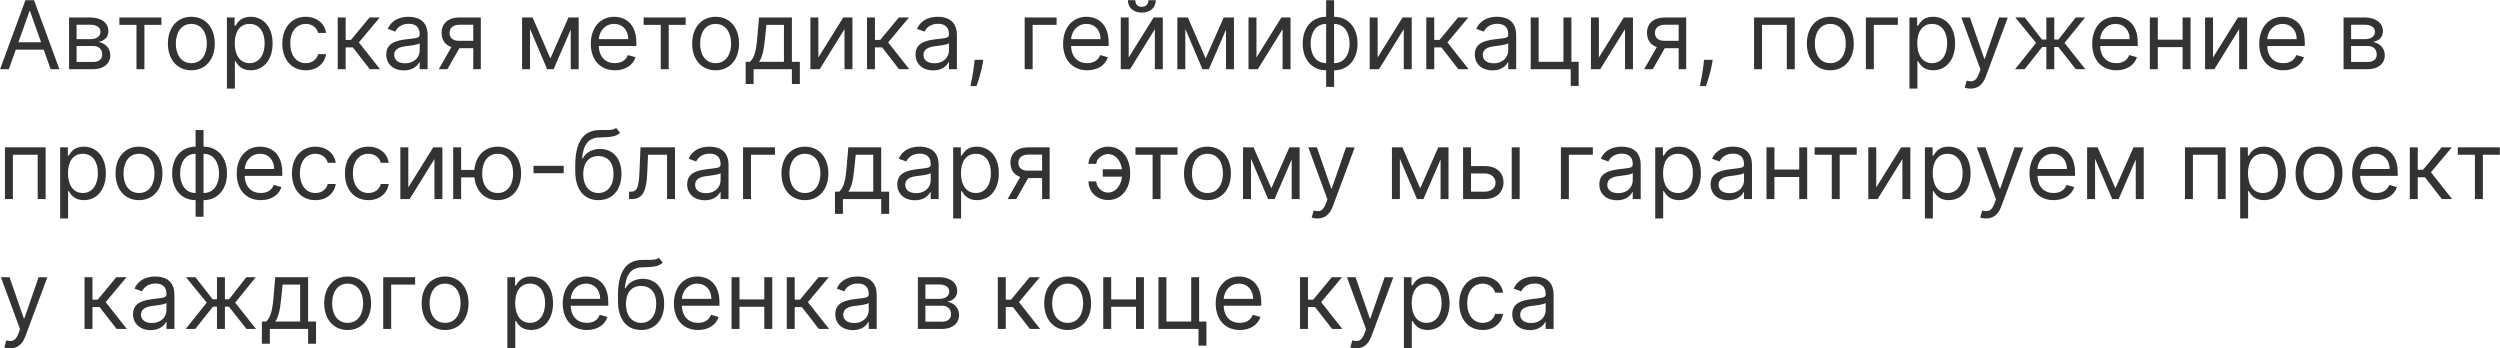 <?xml version="1.0" encoding="UTF-8"?> <svg xmlns="http://www.w3.org/2000/svg" width="3215" height="448" viewBox="0 0 3215 448" fill="none"> <path d="M11.383 89L20.308 63.872H56.18L65.105 89H76.369L43.79 0.273H32.699L0.119 89H11.383ZM23.688 54.341L37.898 14.31H38.591L52.801 54.341H23.688ZM88.803 89H120.17C133.687 89 141.832 81.375 141.832 71.151C141.832 60.709 133.903 55.077 126.582 53.994C134.077 52.435 139.406 48.232 139.406 40.131C139.406 29.516 130.308 22.454 116.011 22.454H88.803V89ZM98.508 79.642V59.193H120.17C127.188 59.193 131.434 63.396 131.434 70.284C131.434 76.09 127.188 79.642 120.17 79.642H98.508ZM98.508 50.355V31.812H116.011C124.199 31.812 129.181 35.235 129.181 40.824C129.181 46.759 124.199 50.355 116.011 50.355H98.508ZM153.497 31.986H175.505V89H185.73V31.986H207.565V22.454H153.497V31.986ZM246.058 90.386C264.081 90.386 276.211 76.696 276.211 56.074C276.211 35.278 264.081 21.588 246.058 21.588C228.035 21.588 215.905 35.278 215.905 56.074C215.905 76.696 228.035 90.386 246.058 90.386ZM246.058 81.202C232.368 81.202 226.129 69.418 226.129 56.074C226.129 42.73 232.368 30.773 246.058 30.773C259.748 30.773 265.987 42.73 265.987 56.074C265.987 69.418 259.748 81.202 246.058 81.202ZM291.819 113.955H302.043V78.776H302.91C305.163 82.415 309.495 90.386 322.319 90.386C338.955 90.386 350.566 77.043 350.566 55.901C350.566 34.932 338.955 21.588 322.146 21.588C309.148 21.588 305.163 29.56 302.91 33.026H301.697V22.454H291.819V113.955ZM301.87 55.727C301.87 40.824 308.455 30.773 320.933 30.773C333.93 30.773 340.342 41.69 340.342 55.727C340.342 69.938 333.756 81.202 320.933 81.202C308.629 81.202 301.87 70.804 301.87 55.727ZM393.197 90.386C407.927 90.386 417.631 81.375 419.364 69.591H409.14C407.234 76.869 401.168 81.202 393.197 81.202C381.066 81.202 373.268 71.151 373.268 55.727C373.268 40.651 381.239 30.773 393.197 30.773C402.208 30.773 407.58 36.318 409.14 42.383H419.364C417.631 29.906 407.06 21.588 393.023 21.588C375.001 21.588 363.043 35.798 363.043 56.074C363.043 76.003 374.481 90.386 393.197 90.386ZM434.311 89H444.536V60.926H453.72L475.555 89H488.726L461.518 54.514L488.379 22.454H475.209L451.294 51.395H444.536V22.454H434.311V89ZM519.421 90.56C531.032 90.56 537.097 84.321 539.176 79.989H539.696V89H549.921V45.156C549.921 24.014 533.804 21.588 525.313 21.588C515.262 21.588 503.824 25.054 498.625 37.185L508.33 40.651C510.583 35.798 515.912 30.599 525.659 30.599C535.061 30.599 539.696 35.582 539.696 44.117V44.463C539.696 49.402 534.671 48.969 522.54 50.528C510.193 52.131 496.719 54.861 496.719 70.111C496.719 83.108 506.77 90.56 519.421 90.56ZM520.98 81.375C512.836 81.375 506.944 77.736 506.944 70.631C506.944 62.832 514.049 60.406 522.02 59.367C526.353 58.847 537.963 57.633 539.696 55.554V64.912C539.696 73.23 533.111 81.375 520.98 81.375ZM608.614 89H618.318V22.454H590.938C576.597 22.454 567.889 29.95 567.889 42.21C567.889 51.352 572.482 57.85 580.497 60.58L564.25 89H575.341L590.764 61.966H608.614V89ZM608.614 52.435H589.725C582.49 52.435 578.114 48.579 578.114 42.21C578.114 35.755 582.966 31.812 590.938 31.812H608.614V52.435ZM707.793 75.136L684.918 22.454H671.401V89H681.625V37.141L703.634 89H711.952L733.961 38.094V89H744.185V22.454H731.015L707.793 75.136ZM790.801 90.386C804.319 90.386 814.196 83.628 817.316 73.577L807.438 70.804C804.838 77.736 798.816 81.202 790.801 81.202C778.801 81.202 770.526 73.447 770.049 59.193H818.355V54.861C818.355 30.079 803.625 21.588 789.762 21.588C771.739 21.588 759.782 35.798 759.782 56.247C759.782 76.696 771.566 90.386 790.801 90.386ZM770.049 50.355C770.743 40.001 778.064 30.773 789.762 30.773C800.853 30.773 807.958 39.091 807.958 50.355H770.049ZM827.713 31.986H849.722V89H859.946V31.986H881.782V22.454H827.713V31.986ZM920.275 90.386C938.298 90.386 950.428 76.696 950.428 56.074C950.428 35.278 938.298 21.588 920.275 21.588C902.252 21.588 890.121 35.278 890.121 56.074C890.121 76.696 902.252 90.386 920.275 90.386ZM920.275 81.202C906.585 81.202 900.346 69.418 900.346 56.074C900.346 42.73 906.585 30.773 920.275 30.773C933.965 30.773 940.204 42.73 940.204 56.074C940.204 69.418 933.965 81.202 920.275 81.202ZM958.931 108.062H969.155V89H1018.37V108.062H1028.6V79.469H1018.37V22.454H976.087L973.834 48.795C972.231 67.425 969.848 73.837 964.476 79.469H958.931V108.062ZM976.087 79.469C980.766 73.317 982.455 62.702 983.885 48.795L985.618 31.986H1008.15V79.469H976.087ZM1052.39 73.923V22.454H1042.17V89H1054.12L1086.01 37.531V89H1096.23V22.454H1084.45L1052.39 73.923ZM1114.96 89H1125.19V60.926H1134.37L1156.21 89H1169.38L1142.17 54.514L1169.03 22.454H1155.86L1131.94 51.395H1125.19V22.454H1114.96V89ZM1200.07 90.56C1211.68 90.56 1217.75 84.321 1219.83 79.989H1220.35V89H1230.57V45.156C1230.57 24.014 1214.45 21.588 1205.96 21.588C1195.91 21.588 1184.47 25.054 1179.28 37.185L1188.98 40.651C1191.23 35.798 1196.56 30.599 1206.31 30.599C1215.71 30.599 1220.35 35.582 1220.35 44.117V44.463C1220.35 49.402 1215.32 48.969 1203.19 50.528C1190.84 52.131 1177.37 54.861 1177.37 70.111C1177.37 83.108 1187.42 90.56 1200.07 90.56ZM1201.63 81.375C1193.49 81.375 1187.59 77.736 1187.59 70.631C1187.59 62.832 1194.7 60.406 1202.67 59.367C1207 58.847 1218.61 57.633 1220.35 55.554V64.912C1220.35 73.23 1213.76 81.375 1201.63 81.375ZM1264.48 76.869H1253.39L1252.87 81.722C1251.62 93.462 1249.15 105.16 1248.02 110.662H1255.82C1257.9 104.77 1262.32 91.426 1263.79 81.548L1264.48 76.869ZM1358.81 22.454H1317.74V89H1327.96V31.986H1358.81V22.454ZM1398.18 90.386C1411.7 90.386 1421.58 83.628 1424.69 73.577L1414.82 70.804C1412.22 77.736 1406.2 81.202 1398.18 81.202C1386.18 81.202 1377.9 73.447 1377.43 59.193H1425.73V54.861C1425.73 30.079 1411 21.588 1397.14 21.588C1379.12 21.588 1367.16 35.798 1367.16 56.247C1367.16 76.696 1378.94 90.386 1398.18 90.386ZM1377.43 50.355C1378.12 40.001 1385.44 30.773 1397.14 30.773C1408.23 30.773 1415.34 39.091 1415.34 50.355H1377.43ZM1451.51 73.923V22.454H1441.29V89H1453.25L1485.13 37.531V89H1495.36V22.454H1483.57L1451.51 73.923ZM1476.81 0.273C1476.81 4.778 1474.39 8.764 1468.32 8.764C1462.26 8.764 1460 4.778 1460 0.273H1450.47C1450.47 9.631 1457.4 16.216 1468.32 16.216C1479.41 16.216 1486.34 9.631 1486.34 0.273H1476.81ZM1550.47 75.136L1527.6 22.454H1514.08V89H1524.31V37.141L1546.32 89H1554.63L1576.64 38.094V89H1586.87V22.454H1573.7L1550.47 75.136ZM1615.81 73.923V22.454H1605.58V89H1617.54L1649.43 37.531V89H1659.65V22.454H1647.87L1615.81 73.923ZM1705.41 111.702H1715.64V90.386C1733.66 90.386 1745.79 76.696 1745.79 56.074C1745.79 35.278 1733.66 21.588 1715.64 21.588V0.273H1705.41V21.588C1687.39 21.588 1675.26 35.278 1675.26 56.074C1675.26 76.696 1687.39 90.386 1705.41 90.386V111.702ZM1715.64 81.202V30.773C1729.33 30.773 1735.56 42.73 1735.56 56.074C1735.56 69.418 1729.33 81.202 1715.64 81.202ZM1705.41 81.202C1691.72 81.202 1685.48 69.418 1685.48 56.074C1685.48 42.73 1691.72 30.773 1705.41 30.773V81.202ZM1771.64 73.923V22.454H1761.42V89H1773.38L1805.26 37.531V89H1815.49V22.454H1803.7L1771.64 73.923ZM1834.21 89H1844.44V60.926H1853.62L1875.46 89H1888.63L1861.42 54.514L1888.28 22.454H1875.11L1851.2 51.395H1844.44V22.454H1834.21V89ZM1919.32 90.56C1930.93 90.56 1937 84.321 1939.08 79.989H1939.6V89H1949.82V45.156C1949.82 24.014 1933.71 21.588 1925.22 21.588C1915.16 21.588 1903.73 25.054 1898.53 37.185L1908.23 40.651C1910.49 35.798 1915.81 30.599 1925.56 30.599C1934.96 30.599 1939.6 35.582 1939.6 44.117V44.463C1939.6 49.402 1934.57 48.969 1922.44 50.528C1910.1 52.131 1896.62 54.861 1896.62 70.111C1896.62 83.108 1906.67 90.56 1919.32 90.56ZM1920.88 81.375C1912.74 81.375 1906.85 77.736 1906.85 70.631C1906.85 62.832 1913.95 60.406 1921.92 59.367C1926.25 58.847 1937.87 57.633 1939.6 55.554V64.912C1939.6 73.23 1933.01 81.375 1920.88 81.375ZM2020.82 22.454H2010.6V79.469H1978.71V22.454H1968.48V89H2019.95V110.489H2030.18V79.469H2020.82V22.454ZM2056.15 73.923V22.454H2045.93V89H2057.88L2089.77 37.531V89H2099.99V22.454H2088.21L2056.15 73.923ZM2158.75 89H2168.46V22.454H2141.08C2126.74 22.454 2118.03 29.95 2118.03 42.21C2118.03 51.352 2122.62 57.85 2130.64 60.58L2114.39 89H2125.48L2140.9 61.966H2158.75V89ZM2158.75 52.435H2139.86C2132.63 52.435 2128.25 48.579 2128.25 42.21C2128.25 35.755 2133.1 31.812 2141.08 31.812H2158.75V52.435ZM2202.48 76.869H2191.39L2190.87 81.722C2189.61 93.462 2187.14 105.16 2186.01 110.662H2193.81C2195.89 104.77 2200.31 91.426 2201.78 81.548L2202.48 76.869ZM2255.73 89H2265.96V31.986H2297.84V89H2308.07V22.454H2255.73V89ZM2353.77 90.386C2371.8 90.386 2383.93 76.696 2383.93 56.074C2383.93 35.278 2371.8 21.588 2353.77 21.588C2335.75 21.588 2323.62 35.278 2323.62 56.074C2323.62 76.696 2335.75 90.386 2353.77 90.386ZM2353.77 81.202C2340.08 81.202 2333.85 69.418 2333.85 56.074C2333.85 42.73 2340.08 30.773 2353.77 30.773C2367.47 30.773 2373.7 42.73 2373.7 56.074C2373.7 69.418 2367.47 81.202 2353.77 81.202ZM2440.61 22.454H2399.54V89H2409.76V31.986H2440.61V22.454ZM2455.53 113.955H2465.76V78.776H2466.62C2468.88 82.415 2473.21 90.386 2486.03 90.386C2502.67 90.386 2514.28 77.043 2514.28 55.901C2514.28 34.932 2502.67 21.588 2485.86 21.588C2472.86 21.588 2468.88 29.56 2466.62 33.026H2465.41V22.454H2455.53V113.955ZM2465.58 55.727C2465.58 40.824 2472.17 30.773 2484.65 30.773C2497.64 30.773 2504.05 41.69 2504.05 55.727C2504.05 69.938 2497.47 81.202 2484.65 81.202C2472.34 81.202 2465.58 70.804 2465.58 55.727ZM2534.08 113.955C2543.31 113.955 2549.8 109.059 2553.66 98.704L2581.99 22.628L2570.82 22.454L2552.45 75.483H2551.75L2533.38 22.454H2522.29L2546.9 89.347L2545 94.546C2541.27 104.683 2536.68 105.636 2529.23 103.73L2526.63 112.741C2527.67 113.261 2530.61 113.955 2534.08 113.955ZM2591.36 89H2603.67L2626.37 60.406H2631.57V89H2641.79V60.406H2646.99L2669.52 89H2681.82L2654.96 55.207L2681.48 22.454H2669.35L2647.16 50.875H2641.79V22.454H2631.57V50.875H2626.02L2603.84 22.454H2591.71L2618.4 55.207L2591.36 89ZM2721.59 90.386C2735.11 90.386 2744.99 83.628 2748.11 73.577L2738.23 70.804C2735.63 77.736 2729.61 81.202 2721.59 81.202C2709.59 81.202 2701.32 73.447 2700.84 59.193H2749.15V54.861C2749.15 30.079 2734.42 21.588 2720.55 21.588C2702.53 21.588 2690.57 35.798 2690.57 56.247C2690.57 76.696 2702.36 90.386 2721.59 90.386ZM2700.84 50.355C2701.54 40.001 2708.86 30.773 2720.55 30.773C2731.65 30.773 2738.75 39.091 2738.75 50.355H2700.84ZM2774.93 22.454H2764.7V89H2774.93V60.58H2806.81V89H2817.04V22.454H2806.81V51.048H2774.93V22.454ZM2845.93 73.923V22.454H2835.71V89H2847.67L2879.55 37.531V89H2889.78V22.454H2877.99L2845.93 73.923ZM2936.41 90.386C2949.92 90.386 2959.8 83.628 2962.92 73.577L2953.04 70.804C2950.44 77.736 2944.42 81.202 2936.41 81.202C2924.4 81.202 2916.13 73.447 2915.65 59.193H2963.96V54.861C2963.96 30.079 2949.23 21.588 2935.37 21.588C2917.34 21.588 2905.39 35.798 2905.39 56.247C2905.39 76.696 2917.17 90.386 2936.41 90.386ZM2915.65 50.355C2916.35 40.001 2923.67 30.773 2935.37 30.773C2946.46 30.773 2953.56 39.091 2953.56 50.355H2915.65ZM3013.82 89H3045.19C3058.71 89 3066.85 81.375 3066.85 71.151C3066.85 60.709 3058.92 55.077 3051.6 53.994C3059.1 52.435 3064.43 48.232 3064.43 40.131C3064.43 29.516 3055.33 22.454 3041.03 22.454H3013.82V89ZM3023.53 79.642V59.193H3045.19C3052.21 59.193 3056.46 63.396 3056.46 70.284C3056.46 76.09 3052.21 79.642 3045.19 79.642H3023.53ZM3023.53 50.355V31.812H3041.03C3049.22 31.812 3054.2 35.235 3054.2 40.824C3054.2 46.759 3049.22 50.355 3041.03 50.355H3023.53ZM6.358 256H16.582V198.986H48.469V256H58.693V189.455H6.358V256ZM77.366 280.955H87.59V245.776H88.457C90.71 249.415 95.042 257.386 107.866 257.386C124.502 257.386 136.113 244.043 136.113 222.901C136.113 201.932 124.502 188.588 107.692 188.588C94.695 188.588 90.71 196.56 88.457 200.026H87.244V189.455H77.366V280.955ZM87.417 222.727C87.417 207.824 94.002 197.773 106.479 197.773C119.477 197.773 125.888 208.69 125.888 222.727C125.888 236.938 119.303 248.202 106.479 248.202C94.175 248.202 87.417 237.804 87.417 222.727ZM178.744 257.386C196.766 257.386 208.897 243.696 208.897 223.074C208.897 202.278 196.766 188.588 178.744 188.588C160.721 188.588 148.59 202.278 148.59 223.074C148.59 243.696 160.721 257.386 178.744 257.386ZM178.744 248.202C165.053 248.202 158.815 236.418 158.815 223.074C158.815 209.73 165.053 197.773 178.744 197.773C192.434 197.773 198.673 209.73 198.673 223.074C198.673 236.418 192.434 248.202 178.744 248.202ZM251.539 278.702H261.763V257.386C279.786 257.386 291.916 243.696 291.916 223.074C291.916 202.278 279.786 188.588 261.763 188.588V167.273H251.539V188.588C233.516 188.588 221.385 202.278 221.385 223.074C221.385 243.696 233.516 257.386 251.539 257.386V278.702ZM261.763 248.202V197.773C275.453 197.773 281.692 209.73 281.692 223.074C281.692 236.418 275.453 248.202 261.763 248.202ZM251.539 248.202C237.848 248.202 231.61 236.418 231.61 223.074C231.61 209.73 237.848 197.773 251.539 197.773V248.202ZM335.446 257.386C348.963 257.386 358.841 250.628 361.96 240.577L352.082 237.804C349.483 244.736 343.461 248.202 335.446 248.202C323.445 248.202 315.17 240.447 314.694 226.193H363V221.861C363 197.08 348.27 188.588 334.406 188.588C316.384 188.588 304.426 202.798 304.426 223.247C304.426 243.696 316.21 257.386 335.446 257.386ZM314.694 217.355C315.387 207.001 322.709 197.773 334.406 197.773C345.497 197.773 352.602 206.091 352.602 217.355H314.694ZM405.587 257.386C420.317 257.386 430.022 248.375 431.755 236.591H421.531C419.624 243.869 413.559 248.202 405.587 248.202C393.457 248.202 385.658 238.151 385.658 222.727C385.658 207.651 393.63 197.773 405.587 197.773C414.599 197.773 419.971 203.318 421.531 209.384H431.755C430.022 196.906 419.451 188.588 405.414 188.588C387.391 188.588 375.434 202.798 375.434 223.074C375.434 243.003 386.871 257.386 405.587 257.386ZM473.736 257.386C488.466 257.386 498.17 248.375 499.903 236.591H489.679C487.773 243.869 481.707 248.202 473.736 248.202C461.605 248.202 453.807 238.151 453.807 222.727C453.807 207.651 461.778 197.773 473.736 197.773C482.747 197.773 488.119 203.318 489.679 209.384H499.903C498.17 196.906 487.599 188.588 473.562 188.588C455.54 188.588 443.582 202.798 443.582 223.074C443.582 243.003 455.02 257.386 473.736 257.386ZM525.075 240.923V189.455H514.85V256H526.808L558.694 204.531V256H568.918V189.455H557.134L525.075 240.923ZM593.017 189.455H582.793V256H593.017V228.099H610.087C611.906 245.906 623.474 257.386 639.98 257.386C658.003 257.386 670.134 243.696 670.134 223.074C670.134 202.278 658.003 188.588 639.98 188.588C623.301 188.588 611.646 200.329 610.044 218.568H593.017V189.455ZM639.98 248.202C626.29 248.202 620.051 236.418 620.051 223.074C620.051 209.73 626.29 197.773 639.98 197.773C653.671 197.773 659.909 209.73 659.909 223.074C659.909 236.418 653.671 248.202 639.98 248.202ZM724.895 213.196H686.077V222.727H724.895V213.196ZM792.275 164.5C789.025 167.229 784.173 167.229 777.371 167.186C775.162 167.186 772.735 167.186 770.093 167.273C749.817 167.793 739.766 183.216 739.766 212.849V219.955C739.766 244.562 751.723 257.386 769.573 257.386C787.379 257.386 799.206 244.476 799.206 223.594C799.206 202.625 787.206 191.534 771.652 191.534C762.511 191.534 753.976 195.347 749.471 203.665H748.604C749.99 186.509 756.402 177.324 770.266 176.804C782.57 176.284 791.408 176.631 797.473 170.739L792.275 164.5ZM769.573 248.202C757.442 248.202 749.99 238.497 749.99 223.594C750.207 209.037 757.529 200.719 769.4 200.719C781.574 200.719 788.982 209.037 788.982 223.594C788.982 238.584 781.617 248.202 769.573 248.202ZM808.954 256H812.42C827.15 256 831.396 244.562 832.349 222.727L833.389 198.986H857.824V256H868.048V189.455H823.684L822.471 218.915C821.605 241.27 819.352 246.469 811.38 246.469H808.954V256ZM906.39 257.56C918 257.56 924.066 251.321 926.145 246.989H926.665V256H936.89V212.156C936.89 191.014 920.773 188.588 912.282 188.588C902.23 188.588 890.793 192.054 885.594 204.185L895.299 207.651C897.551 202.798 902.88 197.599 912.628 197.599C922.029 197.599 926.665 202.582 926.665 211.116V211.463C926.665 216.402 921.64 215.969 909.509 217.528C897.162 219.131 883.688 221.861 883.688 237.111C883.688 250.108 893.739 257.56 906.39 257.56ZM907.949 248.375C899.804 248.375 893.912 244.736 893.912 237.631C893.912 229.832 901.017 227.406 908.989 226.366C913.321 225.847 924.932 224.634 926.665 222.554V231.912C926.665 240.23 920.08 248.375 907.949 248.375ZM996.622 189.455H955.551V256H965.776V198.986H996.622V189.455ZM1035.13 257.386C1053.15 257.386 1065.28 243.696 1065.28 223.074C1065.28 202.278 1053.15 188.588 1035.13 188.588C1017.1 188.588 1004.97 202.278 1004.97 223.074C1004.97 243.696 1017.1 257.386 1035.13 257.386ZM1035.13 248.202C1021.44 248.202 1015.2 236.418 1015.2 223.074C1015.2 209.73 1021.44 197.773 1035.13 197.773C1048.82 197.773 1055.06 209.73 1055.06 223.074C1055.06 236.418 1048.82 248.202 1035.13 248.202ZM1073.78 275.062H1084.01V256H1133.22V275.062H1143.45V246.469H1133.22V189.455H1090.94L1088.69 215.795C1087.08 234.425 1084.7 240.837 1079.33 246.469H1073.78V275.062ZM1090.94 246.469C1095.62 240.317 1097.31 229.702 1098.74 215.795L1100.47 198.986H1123V246.469H1090.94ZM1176.6 257.56C1188.21 257.56 1194.28 251.321 1196.36 246.989H1196.88V256H1207.1V212.156C1207.1 191.014 1190.98 188.588 1182.49 188.588C1172.44 188.588 1161 192.054 1155.81 204.185L1165.51 207.651C1167.76 202.798 1173.09 197.599 1182.84 197.599C1192.24 197.599 1196.88 202.582 1196.88 211.116V211.463C1196.88 216.402 1191.85 215.969 1179.72 217.528C1167.37 219.131 1153.9 221.861 1153.9 237.111C1153.9 250.108 1163.95 257.56 1176.6 257.56ZM1178.16 248.375C1170.02 248.375 1164.12 244.736 1164.12 237.631C1164.12 229.832 1171.23 227.406 1179.2 226.366C1183.53 225.847 1195.14 224.634 1196.88 222.554V231.912C1196.88 240.23 1190.29 248.375 1178.16 248.375ZM1225.76 280.955H1235.99V245.776H1236.85C1239.11 249.415 1243.44 257.386 1256.26 257.386C1272.9 257.386 1284.51 244.043 1284.51 222.901C1284.51 201.932 1272.9 188.588 1256.09 188.588C1243.09 188.588 1239.11 196.56 1236.85 200.026H1235.64V189.455H1225.76V280.955ZM1235.81 222.727C1235.81 207.824 1242.4 197.773 1254.88 197.773C1267.87 197.773 1274.28 208.69 1274.28 222.727C1274.28 236.938 1267.7 248.202 1254.88 248.202C1242.57 248.202 1235.81 237.804 1235.81 222.727ZM1340.14 256H1349.84V189.455H1322.46C1308.12 189.455 1299.41 196.95 1299.41 209.21C1299.41 218.352 1304.01 224.85 1312.02 227.58L1295.77 256H1306.86L1322.29 228.966H1340.14V256ZM1340.14 219.435H1321.25C1314.01 219.435 1309.64 215.579 1309.64 209.21C1309.64 202.755 1314.49 198.812 1322.46 198.812H1340.14V219.435ZM1424.93 198.119C1435.33 198.206 1441.53 207.737 1442.87 217.702H1418.17V227.233H1442.96C1441.87 237.371 1435.46 247.595 1424.93 247.682C1417.13 247.595 1409.86 240.837 1409.86 233.298H1399.81C1399.81 246.555 1410.38 257.213 1424.93 257.213C1443.13 257.213 1453.35 241.746 1453.35 224.114V221.688C1453.35 204.055 1443.13 188.588 1424.93 188.588C1411.94 188.588 1399.81 199.246 1399.81 210.77H1409.86C1409.86 203.881 1418 198.206 1424.93 198.119ZM1460.23 198.986H1482.24V256H1492.46V198.986H1514.3V189.455H1460.23V198.986ZM1552.79 257.386C1570.82 257.386 1582.95 243.696 1582.95 223.074C1582.95 202.278 1570.82 188.588 1552.79 188.588C1534.77 188.588 1522.64 202.278 1522.64 223.074C1522.64 243.696 1534.77 257.386 1552.79 257.386ZM1552.79 248.202C1539.1 248.202 1532.86 236.418 1532.86 223.074C1532.86 209.73 1539.1 197.773 1552.79 197.773C1566.48 197.773 1572.72 209.73 1572.72 223.074C1572.72 236.418 1566.48 248.202 1552.79 248.202ZM1634.95 242.136L1612.07 189.455H1598.55V256H1608.78V204.141L1630.79 256H1639.1L1661.11 205.094V256H1671.34V189.455H1658.17L1634.95 242.136ZM1694.26 280.955C1703.48 280.955 1709.98 276.059 1713.84 265.705L1742.17 189.628L1730.99 189.455L1712.62 242.483H1711.93L1693.56 189.455H1682.47L1707.08 256.347L1705.17 261.545C1701.45 271.683 1696.86 272.636 1689.4 270.73L1686.8 279.741C1687.84 280.261 1690.79 280.955 1694.26 280.955ZM1826.4 242.136L1803.53 189.455H1790.01V256H1800.24V204.141L1822.25 256H1830.56L1852.57 205.094V256H1862.8V189.455H1849.63L1826.4 242.136ZM1891.74 213.543V189.455H1881.51V256H1909.41C1925.01 256 1933.5 246.469 1933.5 234.511C1933.5 222.381 1925.01 213.543 1909.41 213.543H1891.74ZM1944.07 256H1954.3V189.455H1944.07V256ZM1891.74 223.074H1909.41C1917.51 223.074 1923.28 228.013 1923.28 235.031C1923.28 241.746 1917.51 246.469 1909.41 246.469H1891.74V223.074ZM2048.4 189.455H2007.32V256H2017.55V198.986H2048.4V189.455ZM2079.45 257.56C2091.06 257.56 2097.12 251.321 2099.2 246.989H2099.72V256H2109.95V212.156C2109.95 191.014 2093.83 188.588 2085.34 188.588C2075.29 188.588 2063.85 192.054 2058.65 204.185L2068.36 207.651C2070.61 202.798 2075.94 197.599 2085.69 197.599C2095.09 197.599 2099.72 202.582 2099.72 211.116V211.463C2099.72 216.402 2094.7 215.969 2082.57 217.528C2070.22 219.131 2056.75 221.861 2056.75 237.111C2056.75 250.108 2066.8 257.56 2079.45 257.56ZM2081.01 248.375C2072.86 248.375 2066.97 244.736 2066.97 237.631C2066.97 229.832 2074.08 227.406 2082.05 226.366C2086.38 225.847 2097.99 224.634 2099.72 222.554V231.912C2099.72 240.23 2093.14 248.375 2081.01 248.375ZM2128.61 280.955H2138.83V245.776H2139.7C2141.95 249.415 2146.29 257.386 2159.11 257.386C2175.75 257.386 2187.36 244.043 2187.36 222.901C2187.36 201.932 2175.75 188.588 2158.94 188.588C2145.94 188.588 2141.95 196.56 2139.7 200.026H2138.49V189.455H2128.61V280.955ZM2138.66 222.727C2138.66 207.824 2145.25 197.773 2157.72 197.773C2170.72 197.773 2177.13 208.69 2177.13 222.727C2177.13 236.938 2170.55 248.202 2157.72 248.202C2145.42 248.202 2138.66 237.804 2138.66 222.727ZM2222.54 257.56C2234.15 257.56 2240.21 251.321 2242.29 246.989H2242.81V256H2253.04V212.156C2253.04 191.014 2236.92 188.588 2228.43 188.588C2218.38 188.588 2206.94 192.054 2201.74 204.185L2211.45 207.651C2213.7 202.798 2219.03 197.599 2228.77 197.599C2238.18 197.599 2242.81 202.582 2242.81 211.116V211.463C2242.81 216.402 2237.79 215.969 2225.66 217.528C2213.31 219.131 2199.83 221.861 2199.83 237.111C2199.83 250.108 2209.89 257.56 2222.54 257.56ZM2224.1 248.375C2215.95 248.375 2210.06 244.736 2210.06 237.631C2210.06 229.832 2217.16 227.406 2225.14 226.366C2229.47 225.847 2241.08 224.634 2242.81 222.554V231.912C2242.81 240.23 2236.23 248.375 2224.1 248.375ZM2281.92 189.455H2271.7V256H2281.92V227.58H2313.81V256H2324.03V189.455H2313.81V218.048H2281.92V189.455ZM2333.65 198.986H2355.66V256H2365.88V198.986H2387.72V189.455H2333.65V198.986ZM2412.86 240.923V189.455H2402.63V256H2414.59L2446.48 204.531V256H2456.7V189.455H2444.92L2412.86 240.923ZM2475.43 280.955H2485.65V245.776H2486.52C2488.77 249.415 2493.1 257.386 2505.93 257.386C2522.56 257.386 2534.18 244.043 2534.18 222.901C2534.18 201.932 2522.56 188.588 2505.75 188.588C2492.76 188.588 2488.77 196.56 2486.52 200.026H2485.31V189.455H2475.43V280.955ZM2485.48 222.727C2485.48 207.824 2492.06 197.773 2504.54 197.773C2517.54 197.773 2523.95 208.69 2523.95 222.727C2523.95 236.938 2517.37 248.202 2504.54 248.202C2492.24 248.202 2485.48 237.804 2485.48 222.727ZM2553.97 280.955C2563.2 280.955 2569.7 276.059 2573.56 265.705L2601.89 189.628L2590.71 189.455L2572.34 242.483H2571.65L2553.28 189.455H2542.19L2566.8 256.347L2564.89 261.545C2561.17 271.683 2556.57 272.636 2549.12 270.73L2546.52 279.741C2547.56 280.261 2550.51 280.955 2553.97 280.955ZM2640.94 257.386C2654.45 257.386 2664.33 250.628 2667.45 240.577L2657.57 237.804C2654.97 244.736 2648.95 248.202 2640.94 248.202C2628.94 248.202 2620.66 240.447 2620.18 226.193H2668.49V221.861C2668.49 197.08 2653.76 188.588 2639.9 188.588C2621.87 188.588 2609.92 202.798 2609.92 223.247C2609.92 243.696 2621.7 257.386 2640.94 257.386ZM2620.18 217.355C2620.88 207.001 2628.2 197.773 2639.9 197.773C2650.99 197.773 2658.09 206.091 2658.09 217.355H2620.18ZM2720.44 242.136L2697.56 189.455H2684.04V256H2694.27V204.141L2716.28 256H2724.59L2746.6 205.094V256H2756.83V189.455H2743.66L2720.44 242.136ZM2809.86 256H2820.08V198.986H2851.97V256H2862.19V189.455H2809.86V256ZM2880.86 280.955H2891.09V245.776H2891.95C2894.21 249.415 2898.54 257.386 2911.36 257.386C2928 257.386 2939.61 244.043 2939.61 222.901C2939.61 201.932 2928 188.588 2911.19 188.588C2898.19 188.588 2894.21 196.56 2891.95 200.026H2890.74V189.455H2880.86V280.955ZM2890.91 222.727C2890.91 207.824 2897.5 197.773 2909.98 197.773C2922.97 197.773 2929.39 208.69 2929.39 222.727C2929.39 236.938 2922.8 248.202 2909.98 248.202C2897.67 248.202 2890.91 237.804 2890.91 222.727ZM2982.24 257.386C3000.26 257.386 3012.4 243.696 3012.4 223.074C3012.4 202.278 3000.26 188.588 2982.24 188.588C2964.22 188.588 2952.09 202.278 2952.09 223.074C2952.09 243.696 2964.22 257.386 2982.24 257.386ZM2982.24 248.202C2968.55 248.202 2962.31 236.418 2962.31 223.074C2962.31 209.73 2968.55 197.773 2982.24 197.773C2995.93 197.773 3002.17 209.73 3002.17 223.074C3002.17 236.418 2995.93 248.202 2982.24 248.202ZM3055.9 257.386C3069.42 257.386 3079.3 250.628 3082.42 240.577L3072.54 237.804C3069.94 244.736 3063.92 248.202 3055.9 248.202C3043.9 248.202 3035.63 240.447 3035.15 226.193H3083.46V221.861C3083.46 197.08 3068.73 188.588 3054.86 188.588C3036.84 188.588 3024.88 202.798 3024.88 223.247C3024.88 243.696 3036.67 257.386 3055.9 257.386ZM3035.15 217.355C3035.84 207.001 3043.17 197.773 3054.86 197.773C3065.95 197.773 3073.06 206.091 3073.06 217.355H3035.15ZM3099.01 256H3109.23V227.926H3118.42L3140.25 256H3153.43L3126.22 221.514L3153.08 189.455H3139.91L3115.99 218.395H3109.23V189.455H3099.01V256ZM3160.73 198.986H3182.73V256H3192.96V198.986H3214.79V189.455H3160.73V198.986ZM12.943 447.955C22.171 447.955 28.67 443.059 32.526 432.705L60.859 356.628L49.682 356.455L31.312 409.483H30.619L12.25 356.455H1.159L25.767 423.347L23.861 428.545C20.135 438.683 15.543 439.636 8.091 437.73L5.491 446.741C6.531 447.261 9.477 447.955 12.943 447.955ZM108.7 423H118.924V394.926H128.109L149.944 423H163.115L135.907 388.514L162.768 356.455H149.597L125.683 385.395H118.924V356.455H108.7V423ZM193.809 424.56C205.42 424.56 211.486 418.321 213.565 413.989H214.085V423H224.309V379.156C224.309 358.014 208.193 355.588 199.702 355.588C189.65 355.588 178.213 359.054 173.014 371.185L182.719 374.651C184.971 369.798 190.3 364.599 200.048 364.599C209.449 364.599 214.085 369.582 214.085 378.116V378.463C214.085 383.402 209.059 382.969 196.929 384.528C184.581 386.131 171.108 388.861 171.108 404.111C171.108 417.108 181.159 424.56 193.809 424.56ZM195.369 415.375C187.224 415.375 181.332 411.736 181.332 404.631C181.332 396.832 188.437 394.406 196.409 393.366C200.741 392.847 212.352 391.634 214.085 389.554V398.912C214.085 407.23 207.5 415.375 195.369 415.375ZM238.812 423H251.116L273.818 394.406H279.017V423H289.241V394.406H294.44L316.968 423H329.272L302.412 389.207L328.926 356.455H316.795L294.613 384.875H289.241V356.455H279.017V384.875H273.471L251.289 356.455H239.159L265.846 389.207L238.812 423ZM336.778 442.062H347.003V423H396.219V442.062H406.443V413.469H396.219V356.455H353.934L351.682 382.795C350.079 401.425 347.696 407.837 342.324 413.469H336.778V442.062ZM353.934 413.469C358.613 407.317 360.303 396.702 361.733 382.795L363.466 365.986H385.994V413.469H353.934ZM447.048 424.386C465.071 424.386 477.202 410.696 477.202 390.074C477.202 369.278 465.071 355.588 447.048 355.588C429.026 355.588 416.895 369.278 416.895 390.074C416.895 410.696 429.026 424.386 447.048 424.386ZM447.048 415.202C433.358 415.202 427.119 403.418 427.119 390.074C427.119 376.73 433.358 364.773 447.048 364.773C460.739 364.773 466.977 376.73 466.977 390.074C466.977 403.418 460.739 415.202 447.048 415.202ZM533.88 356.455H492.809V423H503.034V365.986H533.88V356.455ZM572.384 424.386C590.407 424.386 602.538 410.696 602.538 390.074C602.538 369.278 590.407 355.588 572.384 355.588C554.362 355.588 542.231 369.278 542.231 390.074C542.231 410.696 554.362 424.386 572.384 424.386ZM572.384 415.202C558.694 415.202 552.455 403.418 552.455 390.074C552.455 376.73 558.694 364.773 572.384 364.773C586.075 364.773 592.313 376.73 592.313 390.074C592.313 403.418 586.075 415.202 572.384 415.202ZM652.458 447.955H662.682V412.776H663.548C665.801 416.415 670.134 424.386 682.958 424.386C699.594 424.386 711.205 411.043 711.205 389.901C711.205 368.932 699.594 355.588 682.784 355.588C669.787 355.588 665.801 363.56 663.548 367.026H662.335V356.455H652.458V447.955ZM662.509 389.727C662.509 374.824 669.094 364.773 681.571 364.773C694.568 364.773 700.98 375.69 700.98 389.727C700.98 403.938 694.395 415.202 681.571 415.202C669.267 415.202 662.509 404.804 662.509 389.727ZM754.702 424.386C768.219 424.386 778.097 417.628 781.216 407.577L771.338 404.804C768.739 411.736 762.717 415.202 754.702 415.202C742.701 415.202 734.426 407.447 733.95 393.193H782.256V388.861C782.256 364.08 767.526 355.588 753.662 355.588C735.639 355.588 723.682 369.798 723.682 390.247C723.682 410.696 735.466 424.386 754.702 424.386ZM733.95 384.355C734.643 374.001 741.965 364.773 753.662 364.773C764.753 364.773 771.858 373.091 771.858 384.355H733.95ZM847.198 331.5C843.949 334.229 839.097 334.229 832.295 334.186C830.085 334.186 827.659 334.186 825.017 334.273C804.741 334.793 794.69 350.216 794.69 379.849V386.955C794.69 411.562 806.647 424.386 824.497 424.386C842.303 424.386 854.13 411.476 854.13 390.594C854.13 369.625 842.129 358.534 826.576 358.534C817.435 358.534 808.9 362.347 804.394 370.665H803.528C804.914 353.509 811.326 344.324 825.19 343.804C837.494 343.284 846.332 343.631 852.397 337.739L847.198 331.5ZM824.497 415.202C812.366 415.202 804.914 405.497 804.914 390.594C805.131 376.037 812.453 367.719 824.323 367.719C836.497 367.719 843.906 376.037 843.906 390.594C843.906 405.584 836.541 415.202 824.497 415.202ZM897.671 424.386C911.188 424.386 921.066 417.628 924.185 407.577L914.307 404.804C911.708 411.736 905.686 415.202 897.671 415.202C885.67 415.202 877.395 407.447 876.919 393.193H925.225V388.861C925.225 364.08 910.494 355.588 896.631 355.588C878.608 355.588 866.651 369.798 866.651 390.247C866.651 410.696 878.435 424.386 897.671 424.386ZM876.919 384.355C877.612 374.001 884.933 364.773 896.631 364.773C907.722 364.773 914.827 373.091 914.827 384.355H876.919ZM951.002 356.455H940.778V423H951.002V394.58H982.889V423H993.113V356.455H982.889V385.048H951.002V356.455ZM1011.79 423H1022.01V394.926H1031.19L1053.03 423H1066.2L1038.99 388.514L1065.85 356.455H1052.68L1028.77 385.395H1022.01V356.455H1011.79V423ZM1096.9 424.56C1108.51 424.56 1114.57 418.321 1116.65 413.989H1117.17V423H1127.4V379.156C1127.4 358.014 1111.28 355.588 1102.79 355.588C1092.74 355.588 1081.3 359.054 1076.1 371.185L1085.8 374.651C1088.06 369.798 1093.39 364.599 1103.13 364.599C1112.54 364.599 1117.17 369.582 1117.17 378.116V378.463C1117.17 383.402 1112.15 382.969 1100.01 384.528C1087.67 386.131 1074.19 388.861 1074.19 404.111C1074.19 417.108 1084.24 424.56 1096.9 424.56ZM1098.46 415.375C1090.31 415.375 1084.42 411.736 1084.42 404.631C1084.42 396.832 1091.52 394.406 1099.49 393.366C1103.83 392.847 1115.44 391.634 1117.17 389.554V398.912C1117.17 407.23 1110.59 415.375 1098.46 415.375ZM1180.37 423H1211.74C1225.25 423 1233.4 415.375 1233.4 405.151C1233.4 394.71 1225.47 389.077 1218.15 387.994C1225.64 386.435 1230.97 382.232 1230.97 374.131C1230.97 363.516 1221.87 356.455 1207.58 356.455H1180.37V423ZM1190.07 413.642V393.193H1211.74C1218.75 393.193 1223 397.396 1223 404.284C1223 410.089 1218.75 413.642 1211.74 413.642H1190.07ZM1190.07 384.355V365.812H1207.58C1215.77 365.812 1220.75 369.235 1220.75 374.824C1220.75 380.759 1215.77 384.355 1207.58 384.355H1190.07ZM1283.19 423H1293.41V394.926H1302.6L1324.43 423H1337.6L1310.4 388.514L1337.26 356.455H1324.09L1300.17 385.395H1293.41V356.455H1283.19V423ZM1373.01 424.386C1391.03 424.386 1403.16 410.696 1403.16 390.074C1403.16 369.278 1391.03 355.588 1373.01 355.588C1354.99 355.588 1342.86 369.278 1342.86 390.074C1342.86 410.696 1354.99 424.386 1373.01 424.386ZM1373.01 415.202C1359.32 415.202 1353.08 403.418 1353.08 390.074C1353.08 376.73 1359.32 364.773 1373.01 364.773C1386.7 364.773 1392.94 376.73 1392.94 390.074C1392.94 403.418 1386.7 415.202 1373.01 415.202ZM1428.99 356.455H1418.77V423H1428.99V394.58H1460.88V423H1471.11V356.455H1460.88V385.048H1428.99V356.455ZM1542.11 356.455H1531.89V413.469H1500V356.455H1489.78V423H1541.25V444.489H1551.47V413.469H1542.11V356.455ZM1594.41 424.386C1607.92 424.386 1617.8 417.628 1620.92 407.577L1611.04 404.804C1608.44 411.736 1602.42 415.202 1594.41 415.202C1582.4 415.202 1574.13 407.447 1573.65 393.193H1621.96V388.861C1621.96 364.08 1607.23 355.588 1593.37 355.588C1575.34 355.588 1563.39 369.798 1563.39 390.247C1563.39 410.696 1575.17 424.386 1594.41 424.386ZM1573.65 384.355C1574.35 374.001 1581.67 364.773 1593.37 364.773C1604.46 364.773 1611.56 373.091 1611.56 384.355H1573.65ZM1671.82 423H1682.05V394.926H1691.23L1713.07 423H1726.24L1699.03 388.514L1725.89 356.455H1712.72L1688.81 385.395H1682.05V356.455H1671.82V423ZM1743.94 447.955C1753.17 447.955 1759.66 443.059 1763.52 432.705L1791.85 356.628L1780.68 356.455L1762.31 409.483H1761.61L1743.24 356.455H1732.15L1756.76 423.347L1754.85 428.545C1751.13 438.683 1746.54 439.636 1739.09 437.73L1736.49 446.741C1737.53 447.261 1740.47 447.955 1743.94 447.955ZM1805.38 447.955H1815.61V412.776H1816.47C1818.73 416.415 1823.06 424.386 1835.88 424.386C1852.52 424.386 1864.13 411.043 1864.13 389.901C1864.13 368.932 1852.52 355.588 1835.71 355.588C1822.71 355.588 1818.73 363.56 1816.47 367.026H1815.26V356.455H1805.38V447.955ZM1815.43 389.727C1815.43 374.824 1822.02 364.773 1834.5 364.773C1847.49 364.773 1853.9 375.69 1853.9 389.727C1853.9 403.938 1847.32 415.202 1834.5 415.202C1822.19 415.202 1815.43 404.804 1815.43 389.727ZM1906.76 424.386C1921.49 424.386 1931.19 415.375 1932.93 403.591H1922.7C1920.8 410.869 1914.73 415.202 1906.76 415.202C1894.63 415.202 1886.83 405.151 1886.83 389.727C1886.83 374.651 1894.8 364.773 1906.76 364.773C1915.77 364.773 1921.14 370.318 1922.7 376.384H1932.93C1931.19 363.906 1920.62 355.588 1906.59 355.588C1888.56 355.588 1876.61 369.798 1876.61 390.074C1876.61 410.003 1888.04 424.386 1906.76 424.386ZM1967.46 424.56C1979.07 424.56 1985.13 418.321 1987.21 413.989H1987.73V423H1997.96V379.156C1997.96 358.014 1981.84 355.588 1973.35 355.588C1963.3 355.588 1951.86 359.054 1946.66 371.185L1956.37 374.651C1958.62 369.798 1963.95 364.599 1973.69 364.599C1983.1 364.599 1987.73 369.582 1987.73 378.116V378.463C1987.73 383.402 1982.71 382.969 1970.58 384.528C1958.23 386.131 1944.75 388.861 1944.75 404.111C1944.75 417.108 1954.81 424.56 1967.46 424.56ZM1969.02 415.375C1960.87 415.375 1954.98 411.736 1954.98 404.631C1954.98 396.832 1962.08 394.406 1970.06 393.366C1974.39 392.847 1986 391.634 1987.73 389.554V398.912C1987.73 407.23 1981.15 415.375 1969.02 415.375Z" fill="#333333"></path> </svg> 